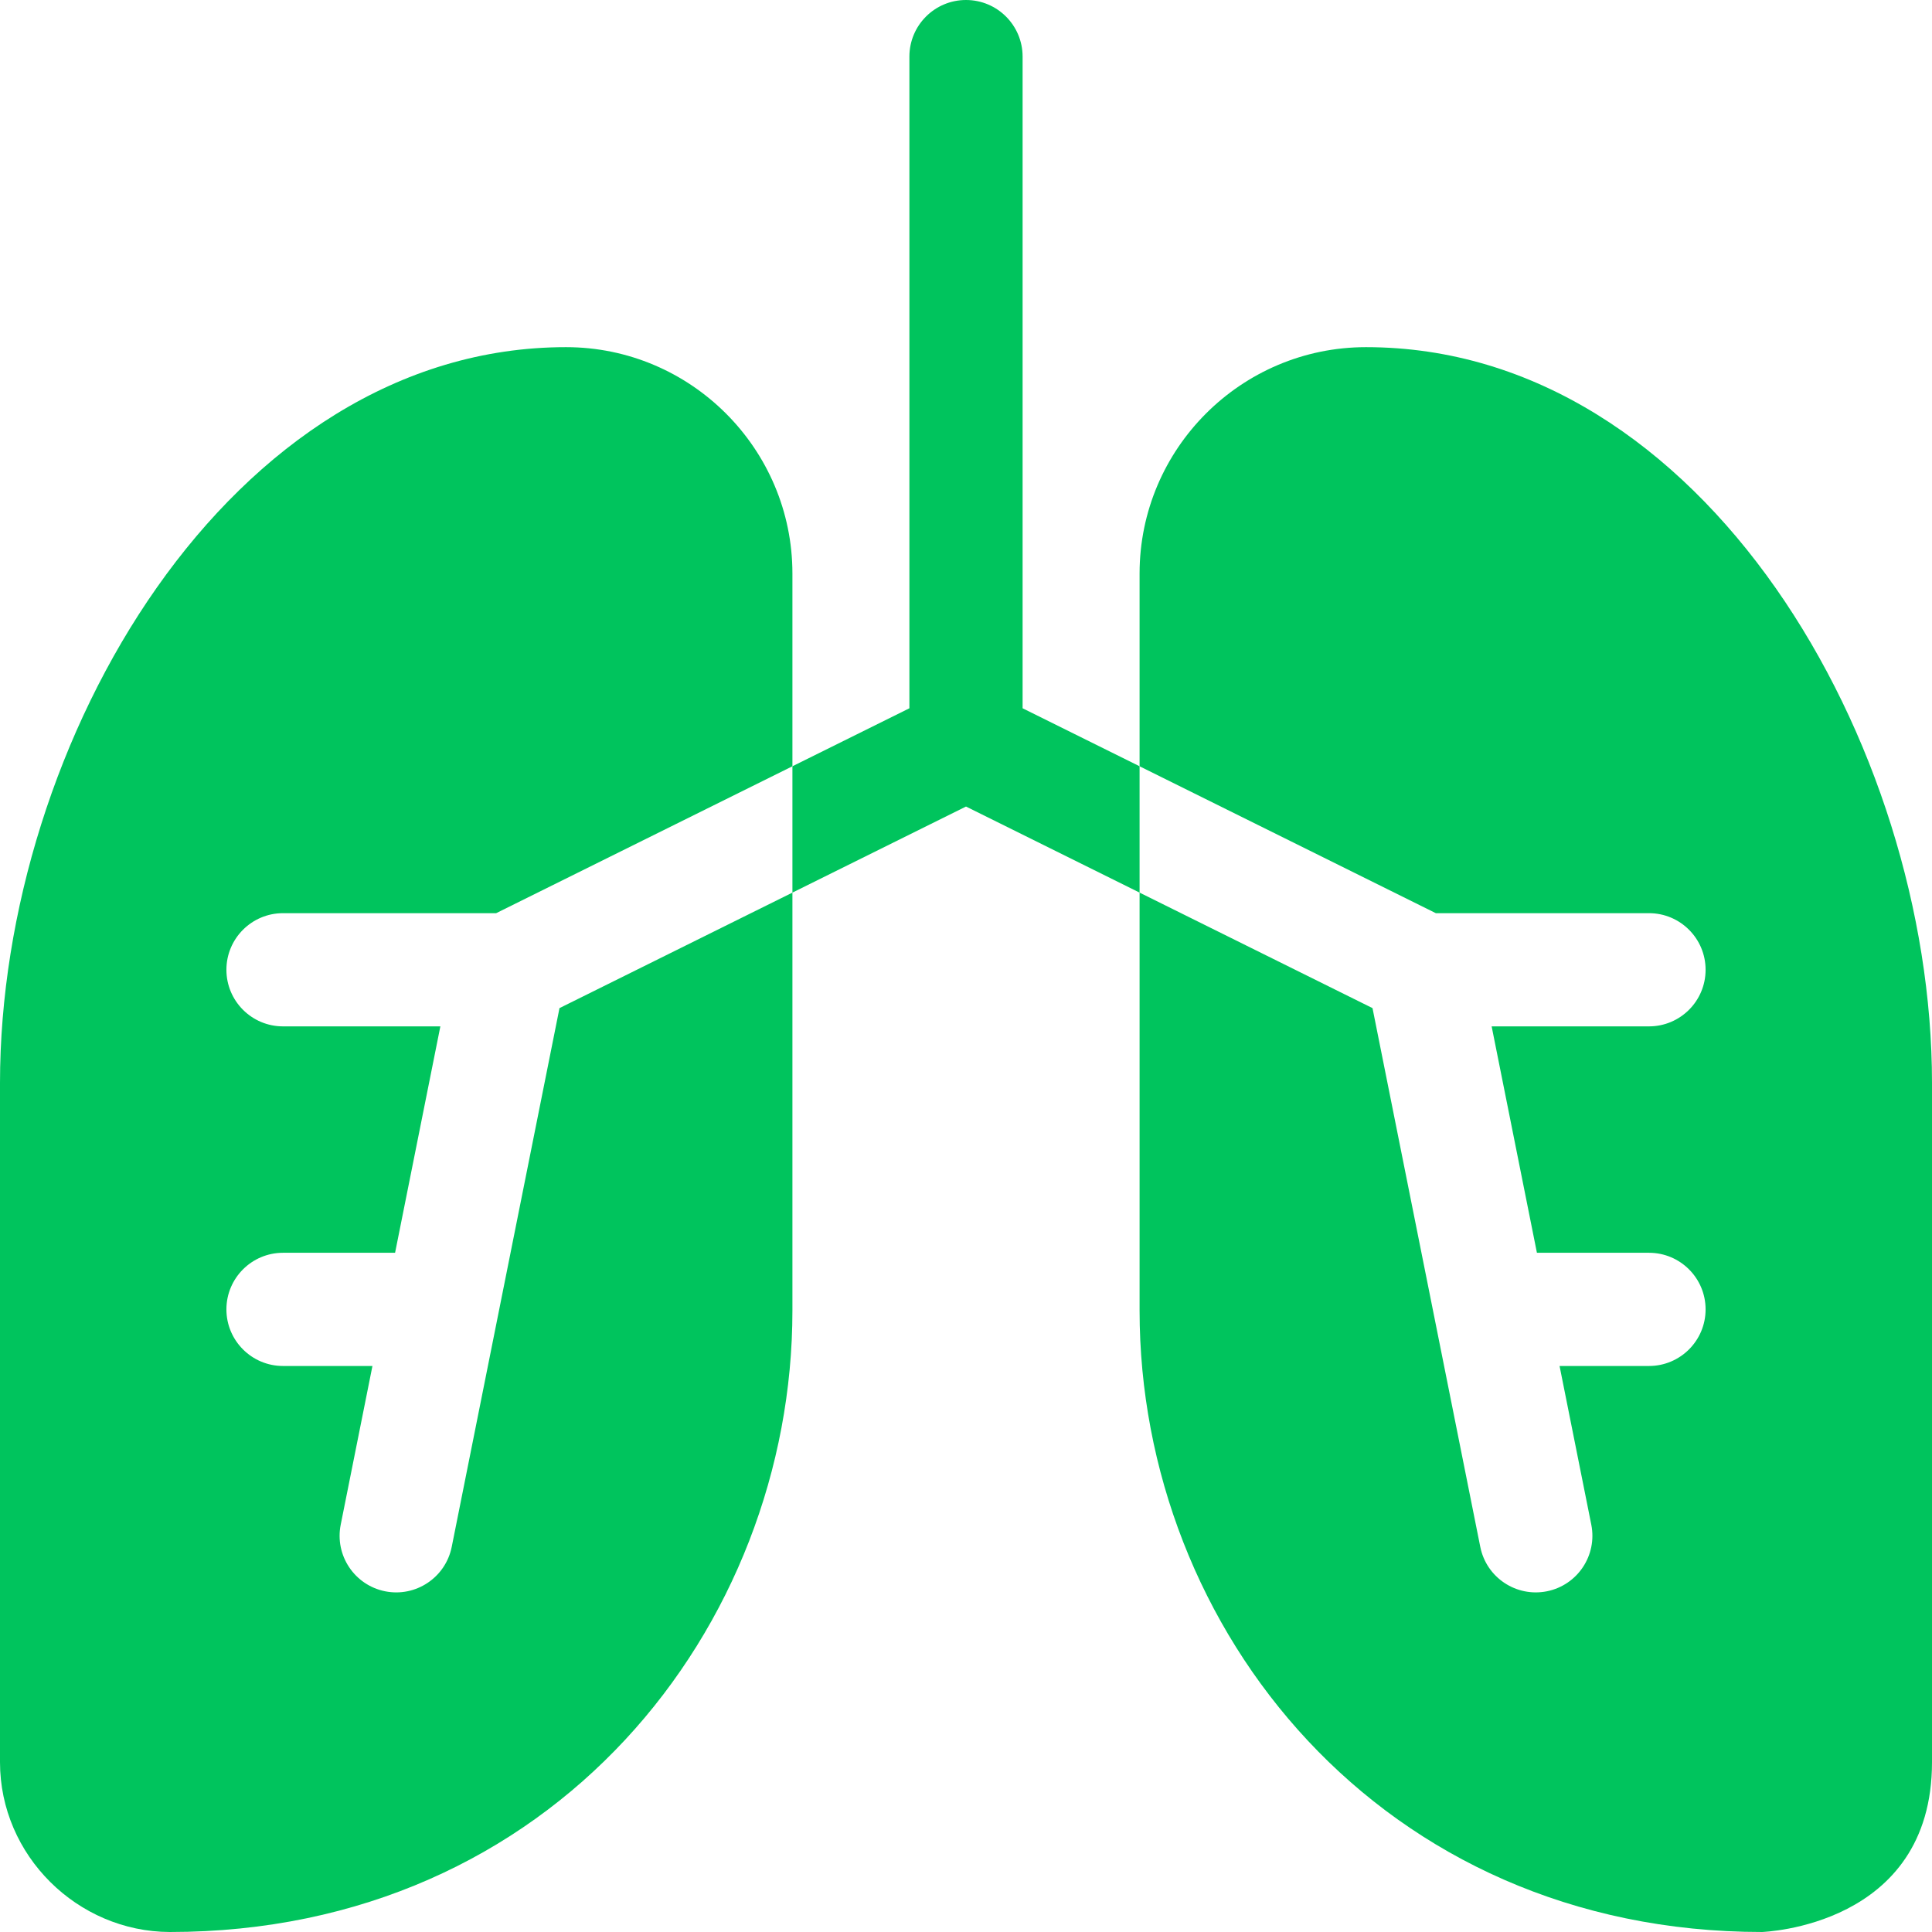 <?xml version="1.0"?>
<svg xmlns="http://www.w3.org/2000/svg" xmlns:xlink="http://www.w3.org/1999/xlink" xmlns:svgjs="http://svgjs.com/svgjs" version="1.1" width="512" height="512" x="0" y="0" viewBox="0 0 512 512" style="enable-background:new 0 0 512 512" xml:space="preserve" class=""><g><g xmlns="http://www.w3.org/2000/svg"><path d="m362 92c-33.08 0-60 26.92-60 60v51.07l78.51 38.93h56.49c8.28 0 15 6.72 15 15s-6.72 15-15 15h-41.7l12 60h29.7c8.28 0 15 6.72 15 15s-6.72 15-15 15h-23.7l8.41 42.06c1.62 8.12-3.64 16.02-11.77 17.65-8.07 1.61-16.01-3.59-17.65-11.77-3.189-15.945-25.473-127.348-28.56-142.78l-61.73-30.61v110.78c0 84.35 63.91 164.67 165 164.67.1-.045 45-1.345 45-45v-180c0-89.729-60.447-195-150-195z" fill="#00c45d" data-original="#000000" style=""/><path d="m75 242h56.49l78.51-38.93v-51.07c0-33.065-26.919-60-60-60-89.14 0-150 104.85-150 195v180c0 24.74 20.52 44.92 45 45 101.78 0 165-80.94 165-164.67v-110.78l-61.73 30.61c-3.053 15.265-25.391 126.938-28.56 142.78-1.63 8.13-9.54 13.39-17.65 11.77-8.12-1.63-13.39-9.53-11.77-17.65l8.41-42.06h-23.7c-8.28 0-15-6.72-15-15s6.72-15 15-15h29.7l12-60h-41.7c-8.28 0-15-6.72-15-15s6.72-15 15-15z" fill="#00c45d" data-original="#000000" style=""/><path d="m271 187.7v-172.7c0-8.284-6.716-15-15-15s-15 6.716-15 15v172.7l-31 15.37v33.48l46-22.81 46 22.81v-33.48z" fill="#00c45d" data-original="#000000" style=""/></g></g></svg>

